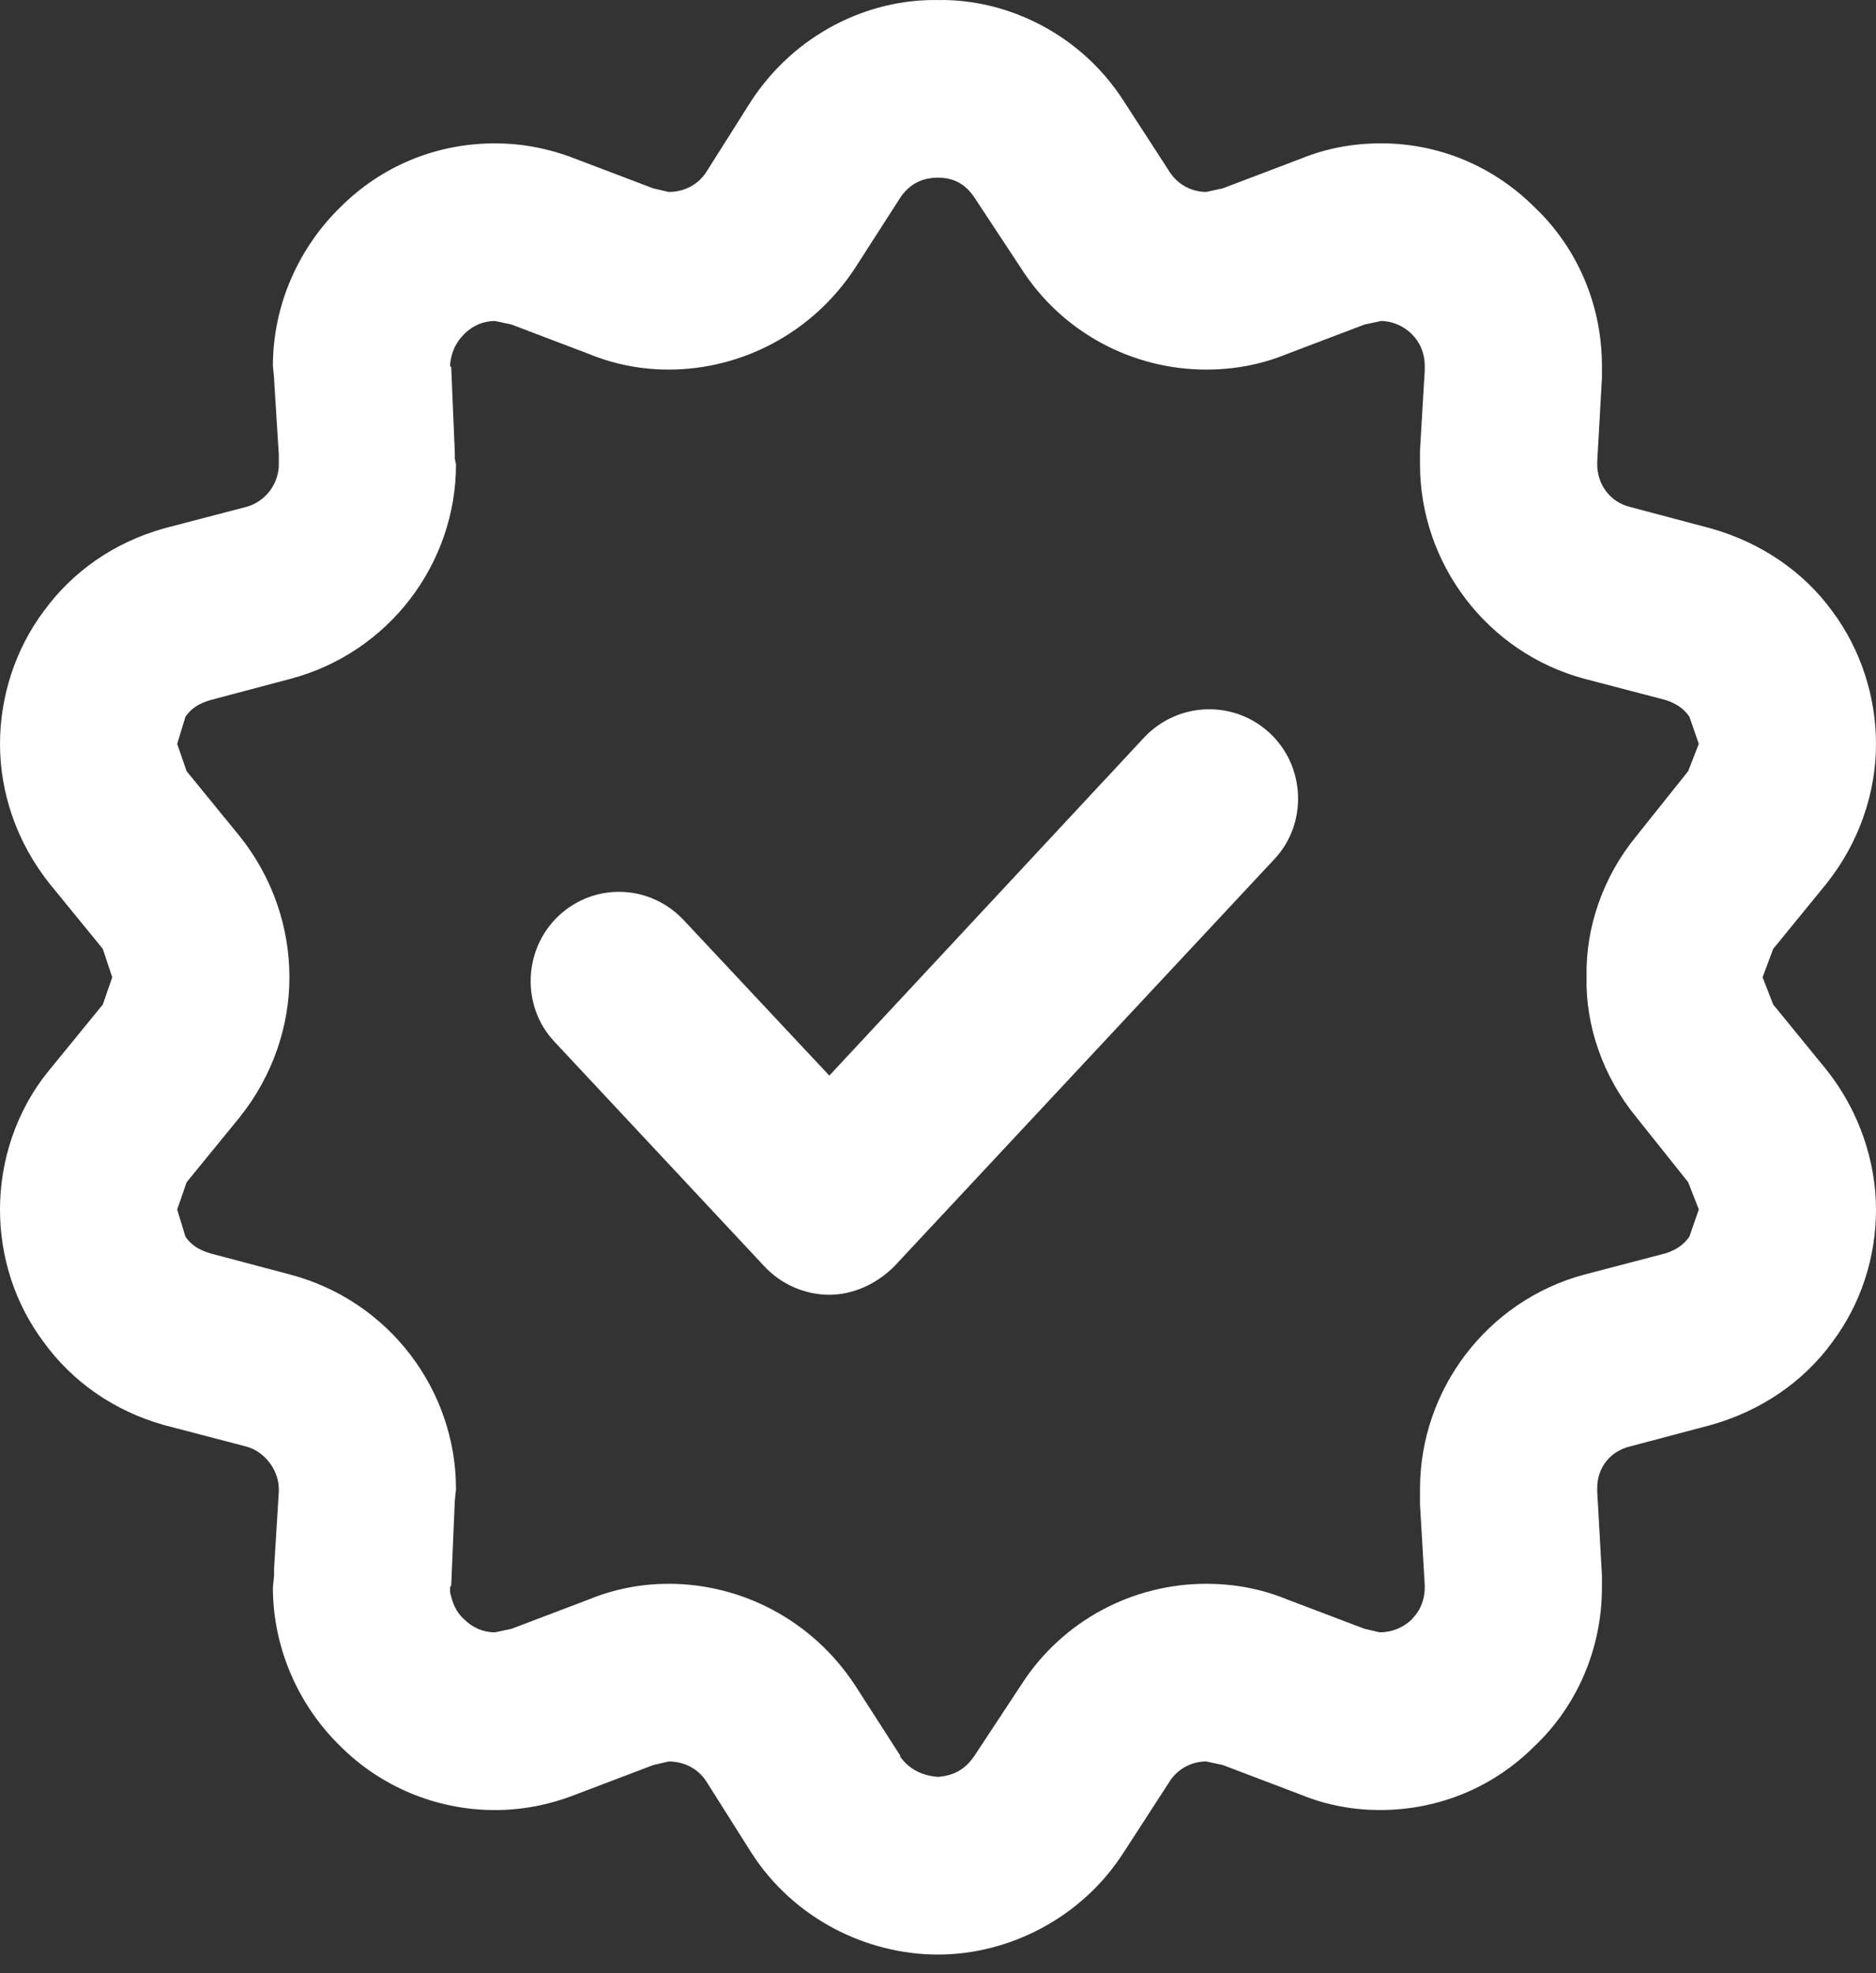 <svg width="58" height="61" viewBox="0 0 58 61" fill="none" xmlns="http://www.w3.org/2000/svg">
<rect x="0" y="0" width="58" height="61" fill="#333333" stroke="none"/>
<path d="M39.263 22.668C40.359 23.693 40.432 25.451 39.409 26.55L27.649 39.147C27.101 39.696 26.37 40.026 25.64 40.026C24.873 40.026 24.143 39.696 23.631 39.147L17.13 32.19C16.107 31.092 16.18 29.334 17.276 28.308C18.371 27.283 20.088 27.319 21.147 28.454L25.64 33.251L35.392 22.778C36.451 21.68 38.168 21.643 39.263 22.668Z" fill="white"/>
<path d="M14.061 14.173L14.098 14.356C14.098 17.432 12.016 20.179 8.985 20.984L6.501 21.643C6.136 21.753 5.916 21.899 5.734 22.156L5.478 22.998L5.77 23.841L7.414 25.855C8.437 27.137 8.948 28.675 8.948 30.213C8.948 31.714 8.437 33.252 7.414 34.534L5.77 36.548L5.478 37.39L5.734 38.233C5.917 38.489 6.136 38.636 6.501 38.746L8.984 39.405C12.016 40.211 14.098 42.957 14.098 46.033L14.061 46.399L13.951 48.999L13.914 49.073V49.144C13.914 49.181 13.914 49.181 13.914 49.217C13.987 49.547 14.097 49.839 14.353 50.06C14.608 50.316 14.937 50.462 15.302 50.462L15.815 50.352L18.225 49.437C19.029 49.107 19.869 48.961 20.672 48.961C22.937 48.961 25.128 50.096 26.443 52.11L27.831 54.27V54.307C28.123 54.71 28.525 54.893 28.999 54.93C29.474 54.893 29.84 54.71 30.132 54.27L31.556 52.11C32.834 50.096 35.026 48.961 37.291 48.961C38.131 48.961 38.971 49.107 39.774 49.437L42.185 50.352L42.66 50.462C43.025 50.462 43.39 50.316 43.646 50.06C43.902 49.803 44.048 49.474 44.048 49.071V48.998L43.902 46.508V46.397V46.032C43.902 42.955 45.984 40.209 48.979 39.403L51.499 38.744C51.828 38.634 52.047 38.487 52.23 38.231L52.522 37.388L52.193 36.546L50.586 34.532C49.563 33.286 49.016 31.712 49.052 30.211C49.015 28.673 49.563 27.098 50.586 25.853L52.193 23.839L52.522 22.996L52.23 22.154C52.047 21.897 51.828 21.751 51.499 21.641L48.979 20.982C45.984 20.176 43.902 17.429 43.902 14.353V13.987V13.914L44.048 11.461V11.388V11.315C44.048 10.912 43.902 10.582 43.646 10.326C43.39 10.069 43.025 9.923 42.697 9.923L42.185 10.033L39.774 10.949C38.971 11.278 38.13 11.425 37.291 11.425C35.026 11.425 32.835 10.29 31.556 8.275L30.132 6.115C29.84 5.675 29.474 5.493 28.999 5.493C28.525 5.493 28.123 5.676 27.831 6.115L26.443 8.275C25.128 10.29 22.937 11.425 20.672 11.425C19.868 11.425 19.028 11.278 18.225 10.949L15.815 10.033L15.303 9.923C14.938 9.923 14.609 10.069 14.353 10.326C14.098 10.582 13.952 10.875 13.915 11.278V11.315L13.952 11.352V11.389L14.061 13.989V14.173ZM56.649 18.896C57.525 20.068 58 21.533 58 22.998C58 24.499 57.488 26.037 56.466 27.319L54.822 29.333L54.493 30.212L54.822 31.054L56.466 33.068C57.488 34.35 58 35.924 58 37.389C58 38.89 57.525 40.319 56.649 41.49C55.772 42.699 54.457 43.615 52.887 44.054L50.403 44.713C49.782 44.859 49.381 45.372 49.381 45.995V46.032V46.105L49.527 48.705V48.741V49.071C49.527 51.012 48.723 52.769 47.445 53.978C46.203 55.223 44.523 55.955 42.66 55.955C41.857 55.955 41.016 55.809 40.214 55.479L37.803 54.563L37.291 54.453C36.853 54.453 36.415 54.673 36.159 55.075L34.735 57.273C33.419 59.324 31.155 60.423 29 60.423C26.808 60.423 24.544 59.324 23.229 57.273L21.841 55.076C21.585 54.673 21.147 54.454 20.673 54.454L20.198 54.564L17.787 55.48C16.947 55.809 16.107 55.956 15.303 55.956C13.477 55.956 11.761 55.223 10.519 53.978C9.277 52.77 8.437 51.012 8.437 49.071L8.474 48.706V48.486L8.62 46.106V46.033C8.62 45.447 8.181 44.861 7.598 44.714L5.077 44.055C3.506 43.615 2.228 42.699 1.351 41.49C0.475 40.319 0 38.89 0 37.389C0 35.924 0.475 34.35 1.534 33.068L3.178 31.054L3.47 30.212L3.178 29.333L1.534 27.319C0.512 26.037 0 24.499 0 22.998C0 21.533 0.475 20.068 1.351 18.896C2.228 17.688 3.506 16.772 5.077 16.333L7.598 15.674C8.182 15.527 8.62 14.978 8.62 14.355V14.282V14.063L8.474 11.719V11.682L8.437 11.316C8.437 9.375 9.278 7.617 10.519 6.409C11.761 5.164 13.441 4.432 15.303 4.432C16.107 4.432 16.948 4.578 17.787 4.908L20.198 5.824L20.673 5.934C21.147 5.934 21.586 5.714 21.841 5.311L23.229 3.114C24.581 1.063 26.808 -0.035 29 0.001C31.155 -0.036 33.419 1.063 34.735 3.113L36.159 5.311C36.415 5.714 36.853 5.933 37.291 5.933L37.803 5.823L40.214 4.907C41.017 4.578 41.857 4.431 42.697 4.431C44.523 4.431 46.203 5.164 47.445 6.408C48.724 7.617 49.527 9.374 49.527 11.315V11.608V11.681L49.381 14.281V14.318V14.355C49.381 14.978 49.783 15.527 50.404 15.674L52.887 16.333C54.457 16.773 55.772 17.688 56.649 18.896Z" fill="white"/>
</svg>
